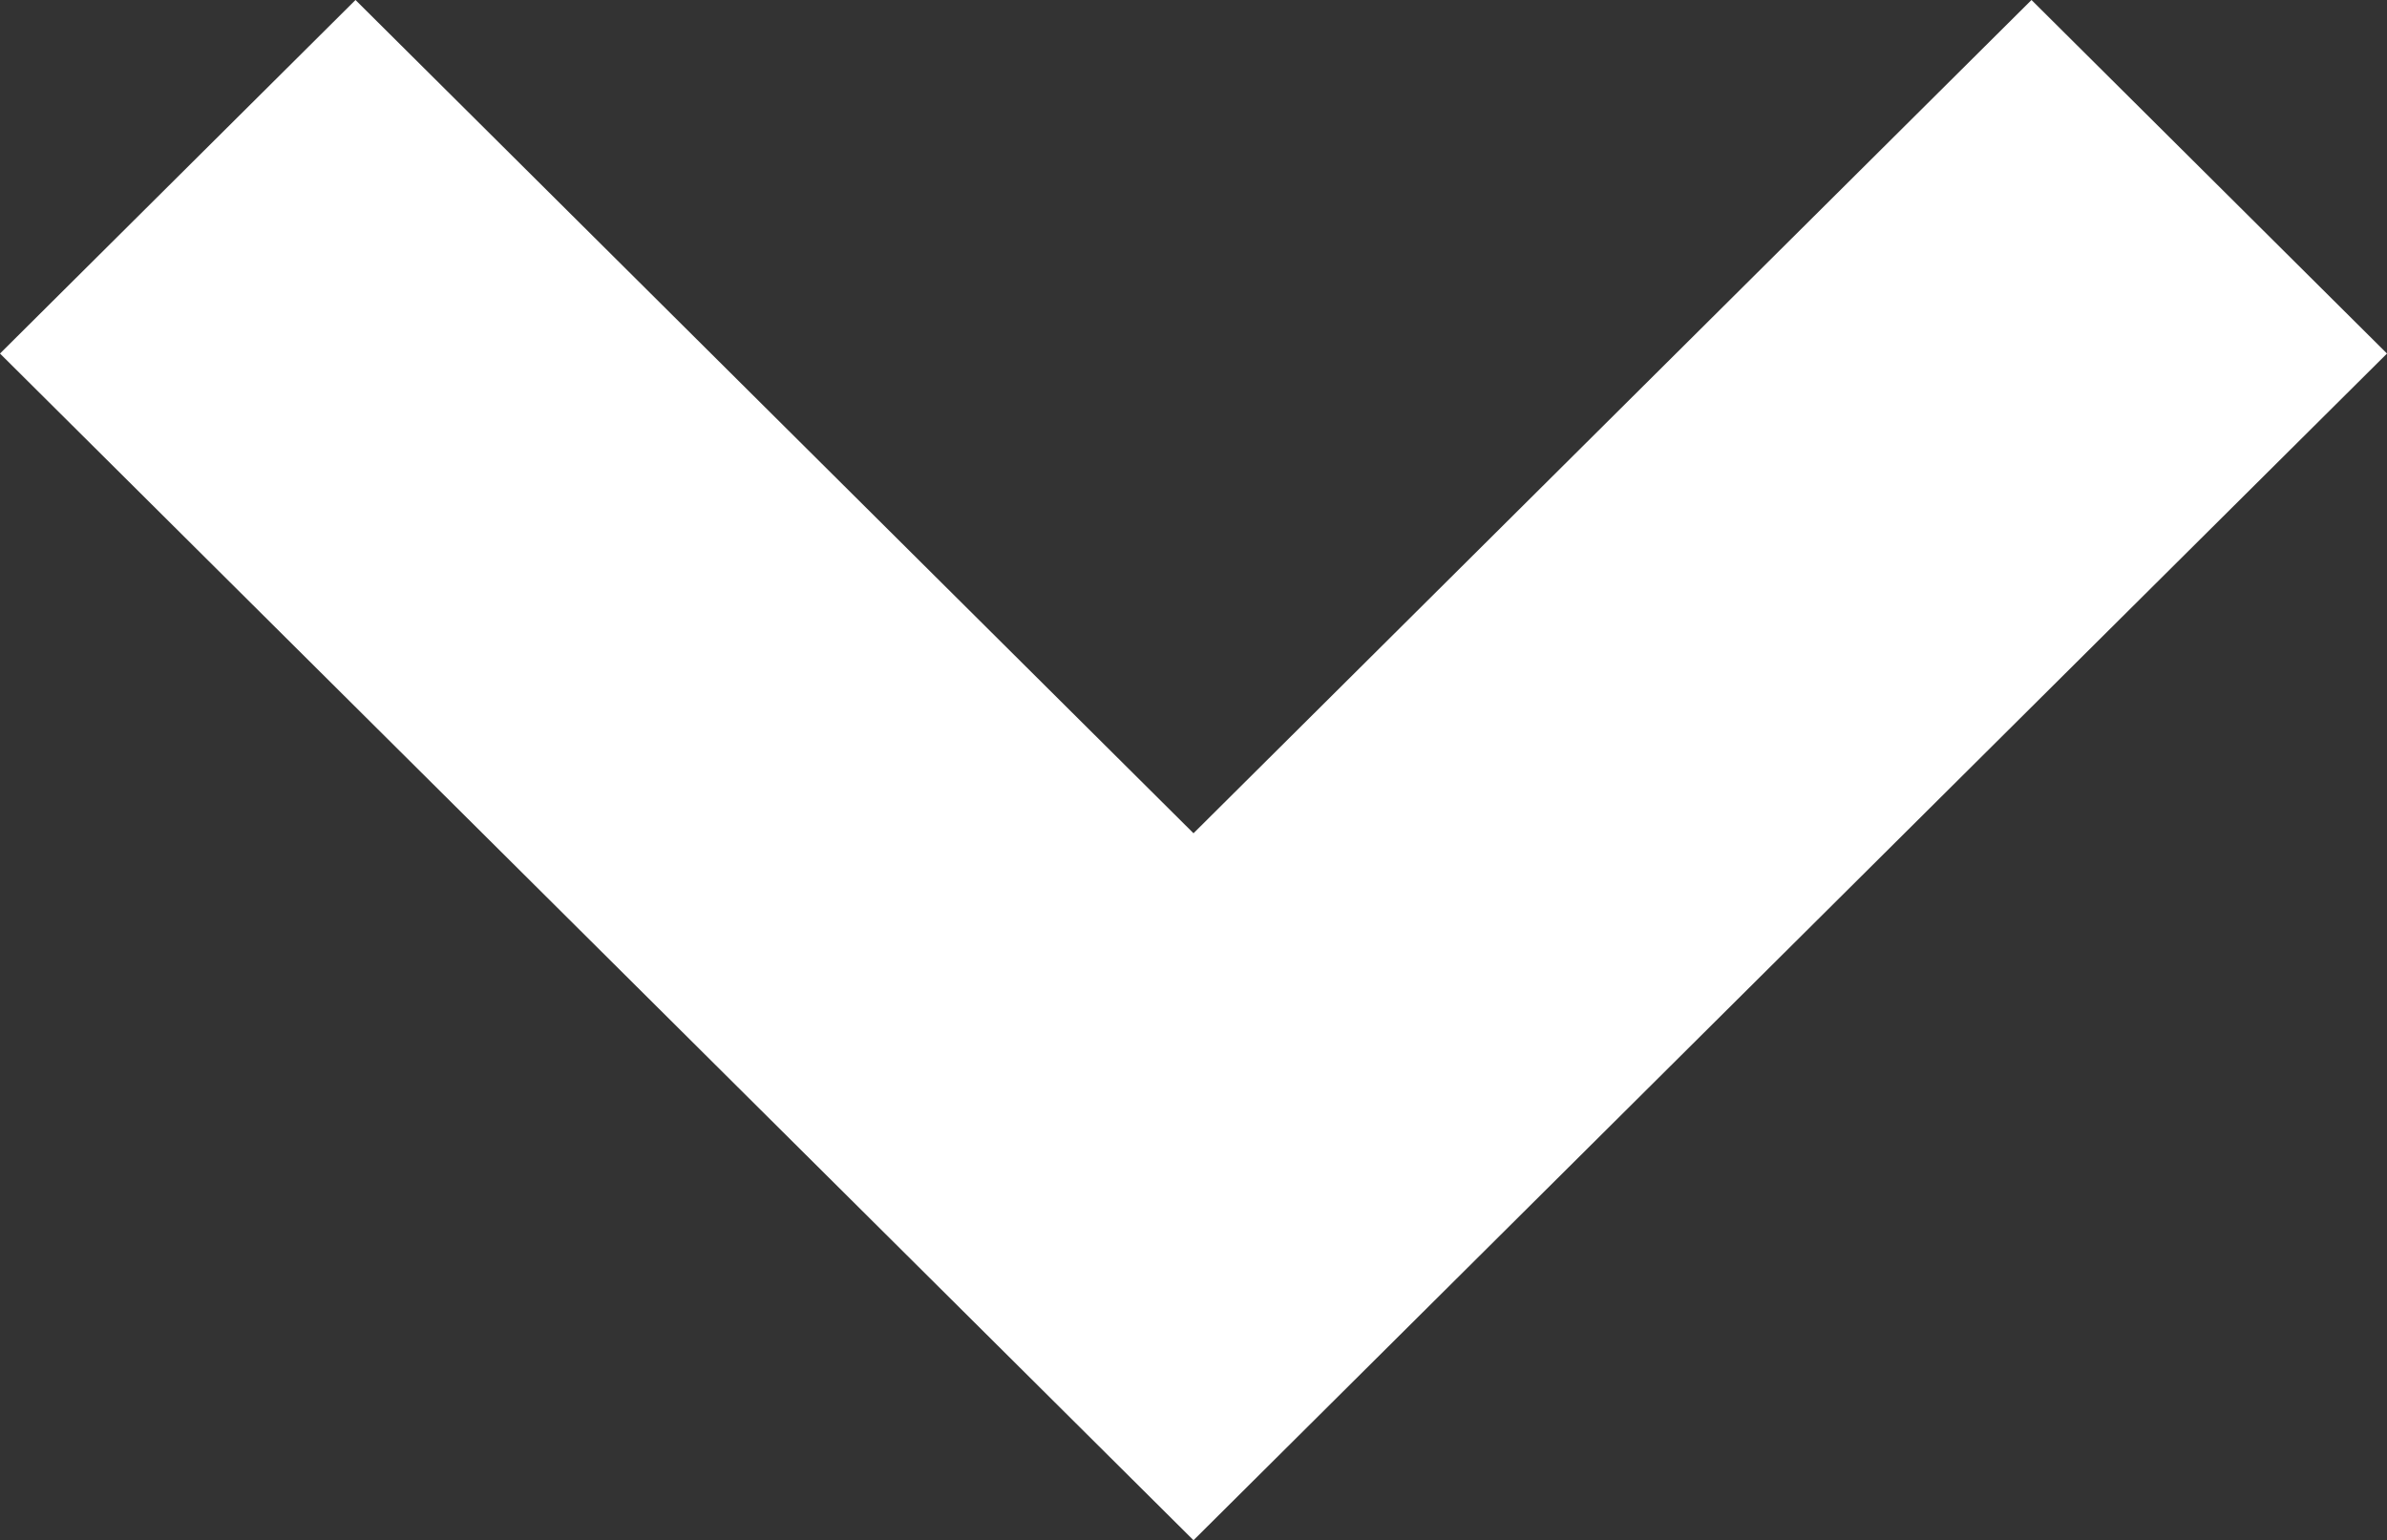 <svg xmlns="http://www.w3.org/2000/svg" width="23.4" height="15.1" viewBox="0 0 23.4 15.1"><rect x="0" y="0" width="23.4" height="15.1" fill="#333333" stroke="none"/><defs><style>.a{fill:#fff;}</style></defs><path class="a" d="M13.7,17.1,2,5.466,5.485,2,13.7,10.169,21.915,2,25.4,5.466Z" transform="translate(-2 -2)"/></svg>